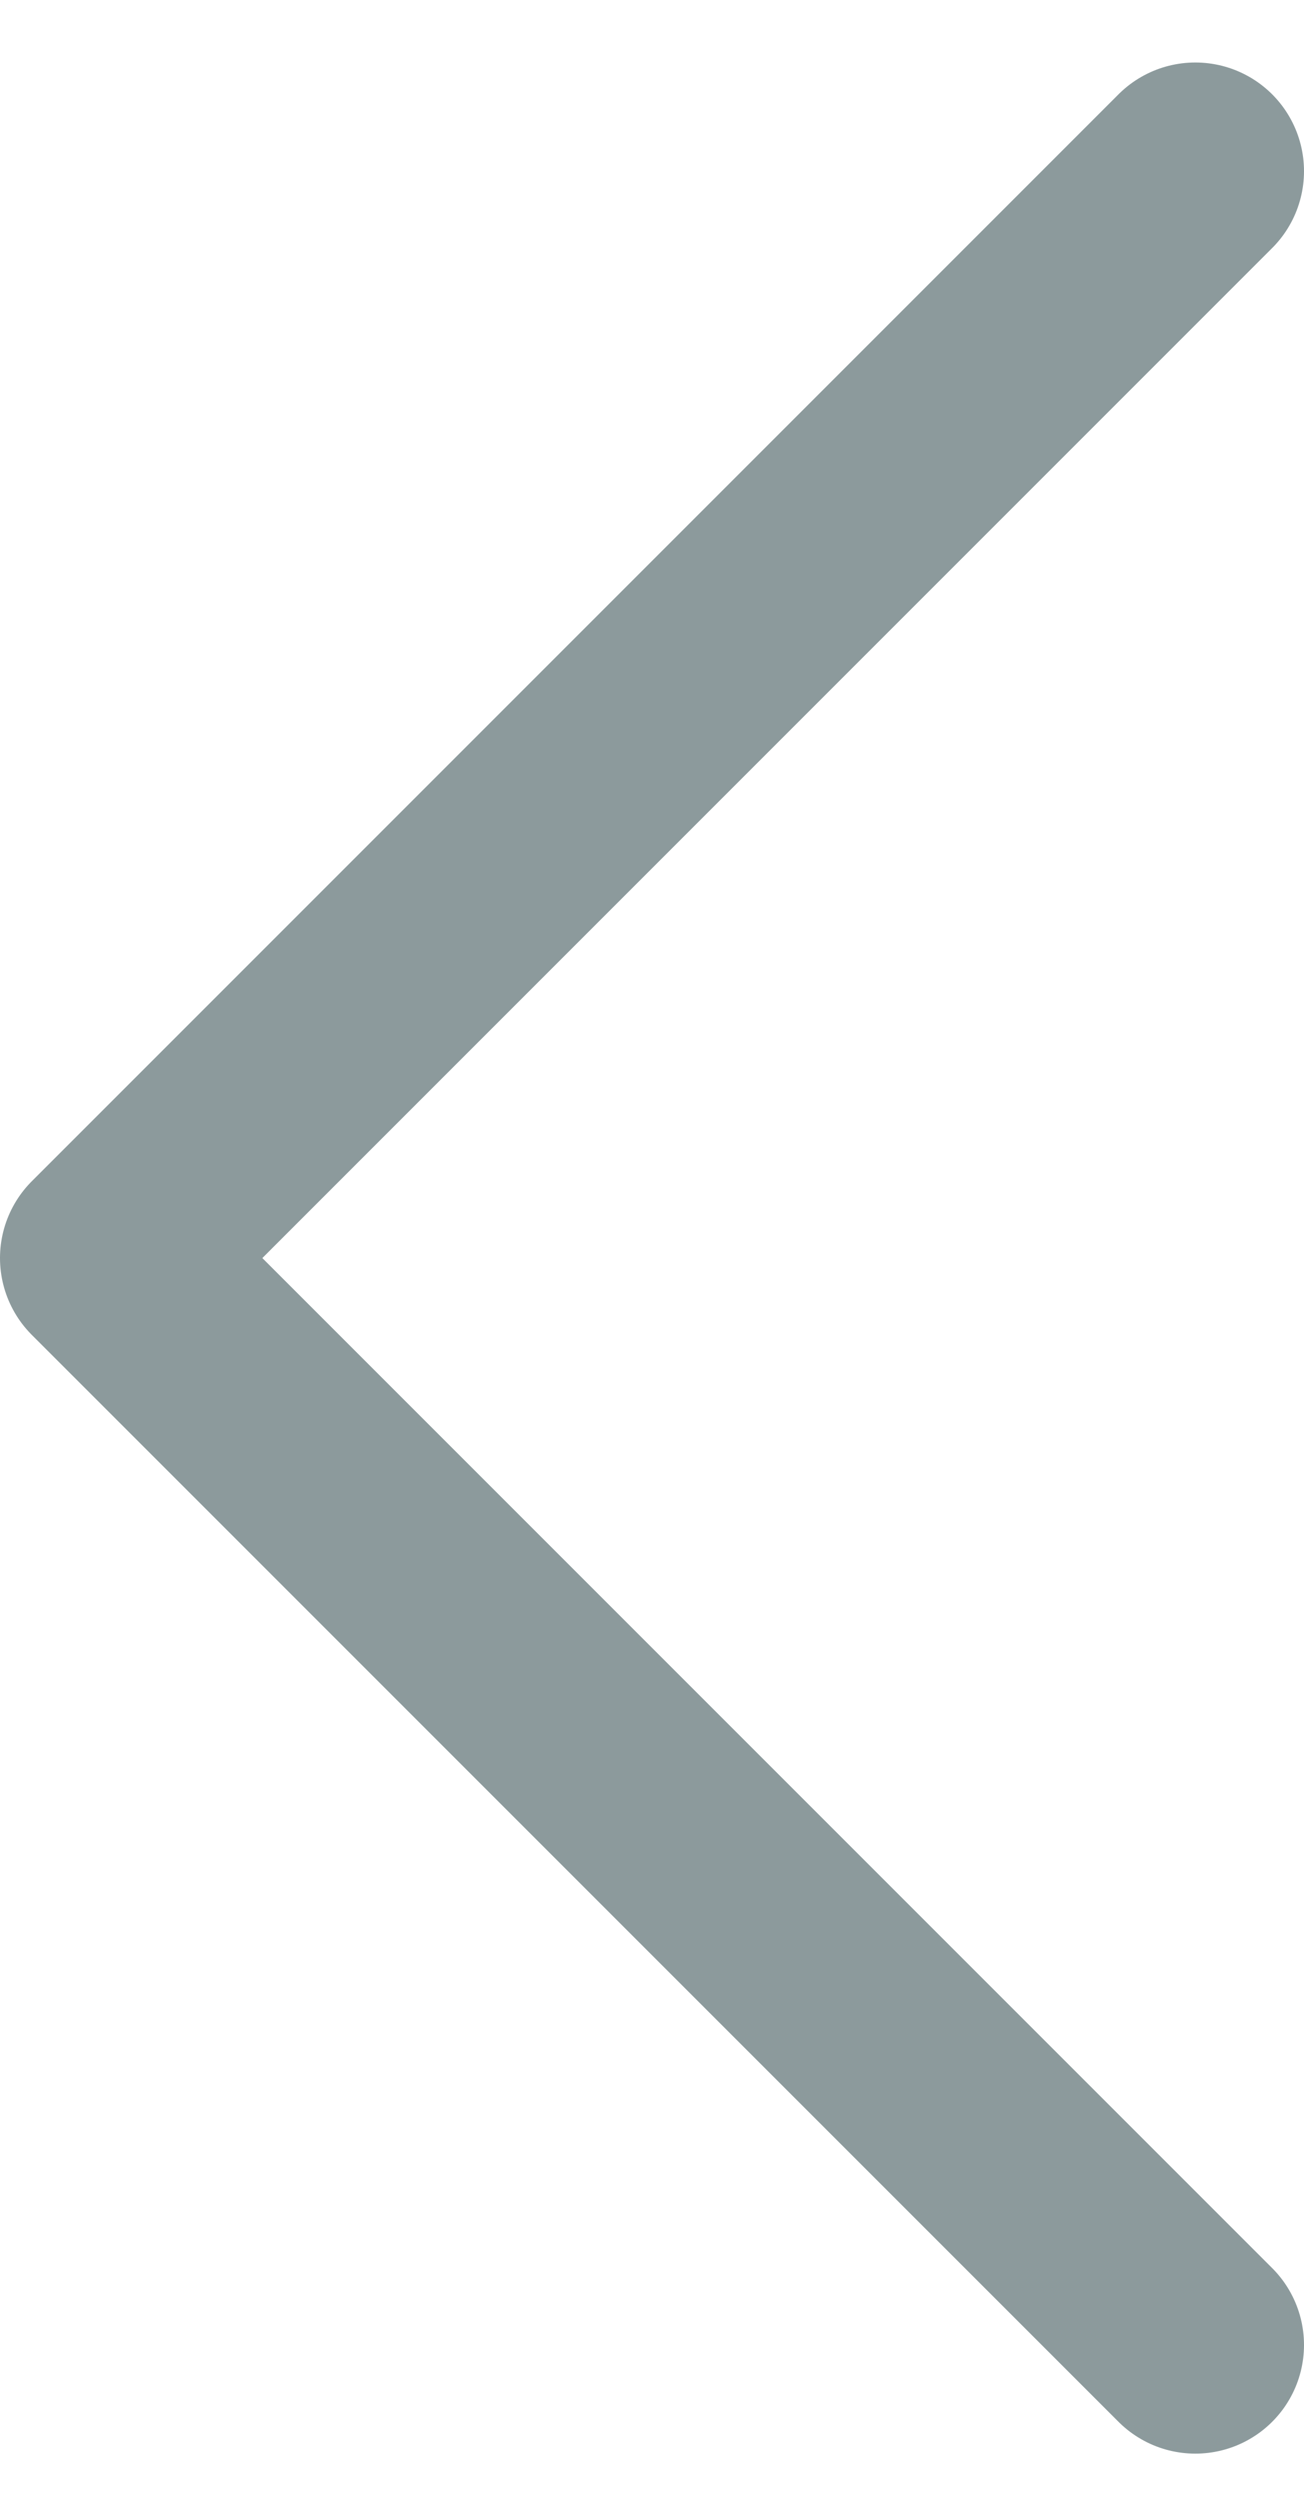 <svg width="12" height="23" viewBox="0 0 12 23" fill="none" xmlns="http://www.w3.org/2000/svg">
<path d="M11 21.575L1 11.575L11 1.575" stroke="#8C9A9C" stroke-width="2" stroke-linecap="round" stroke-linejoin="round"/>
</svg>
